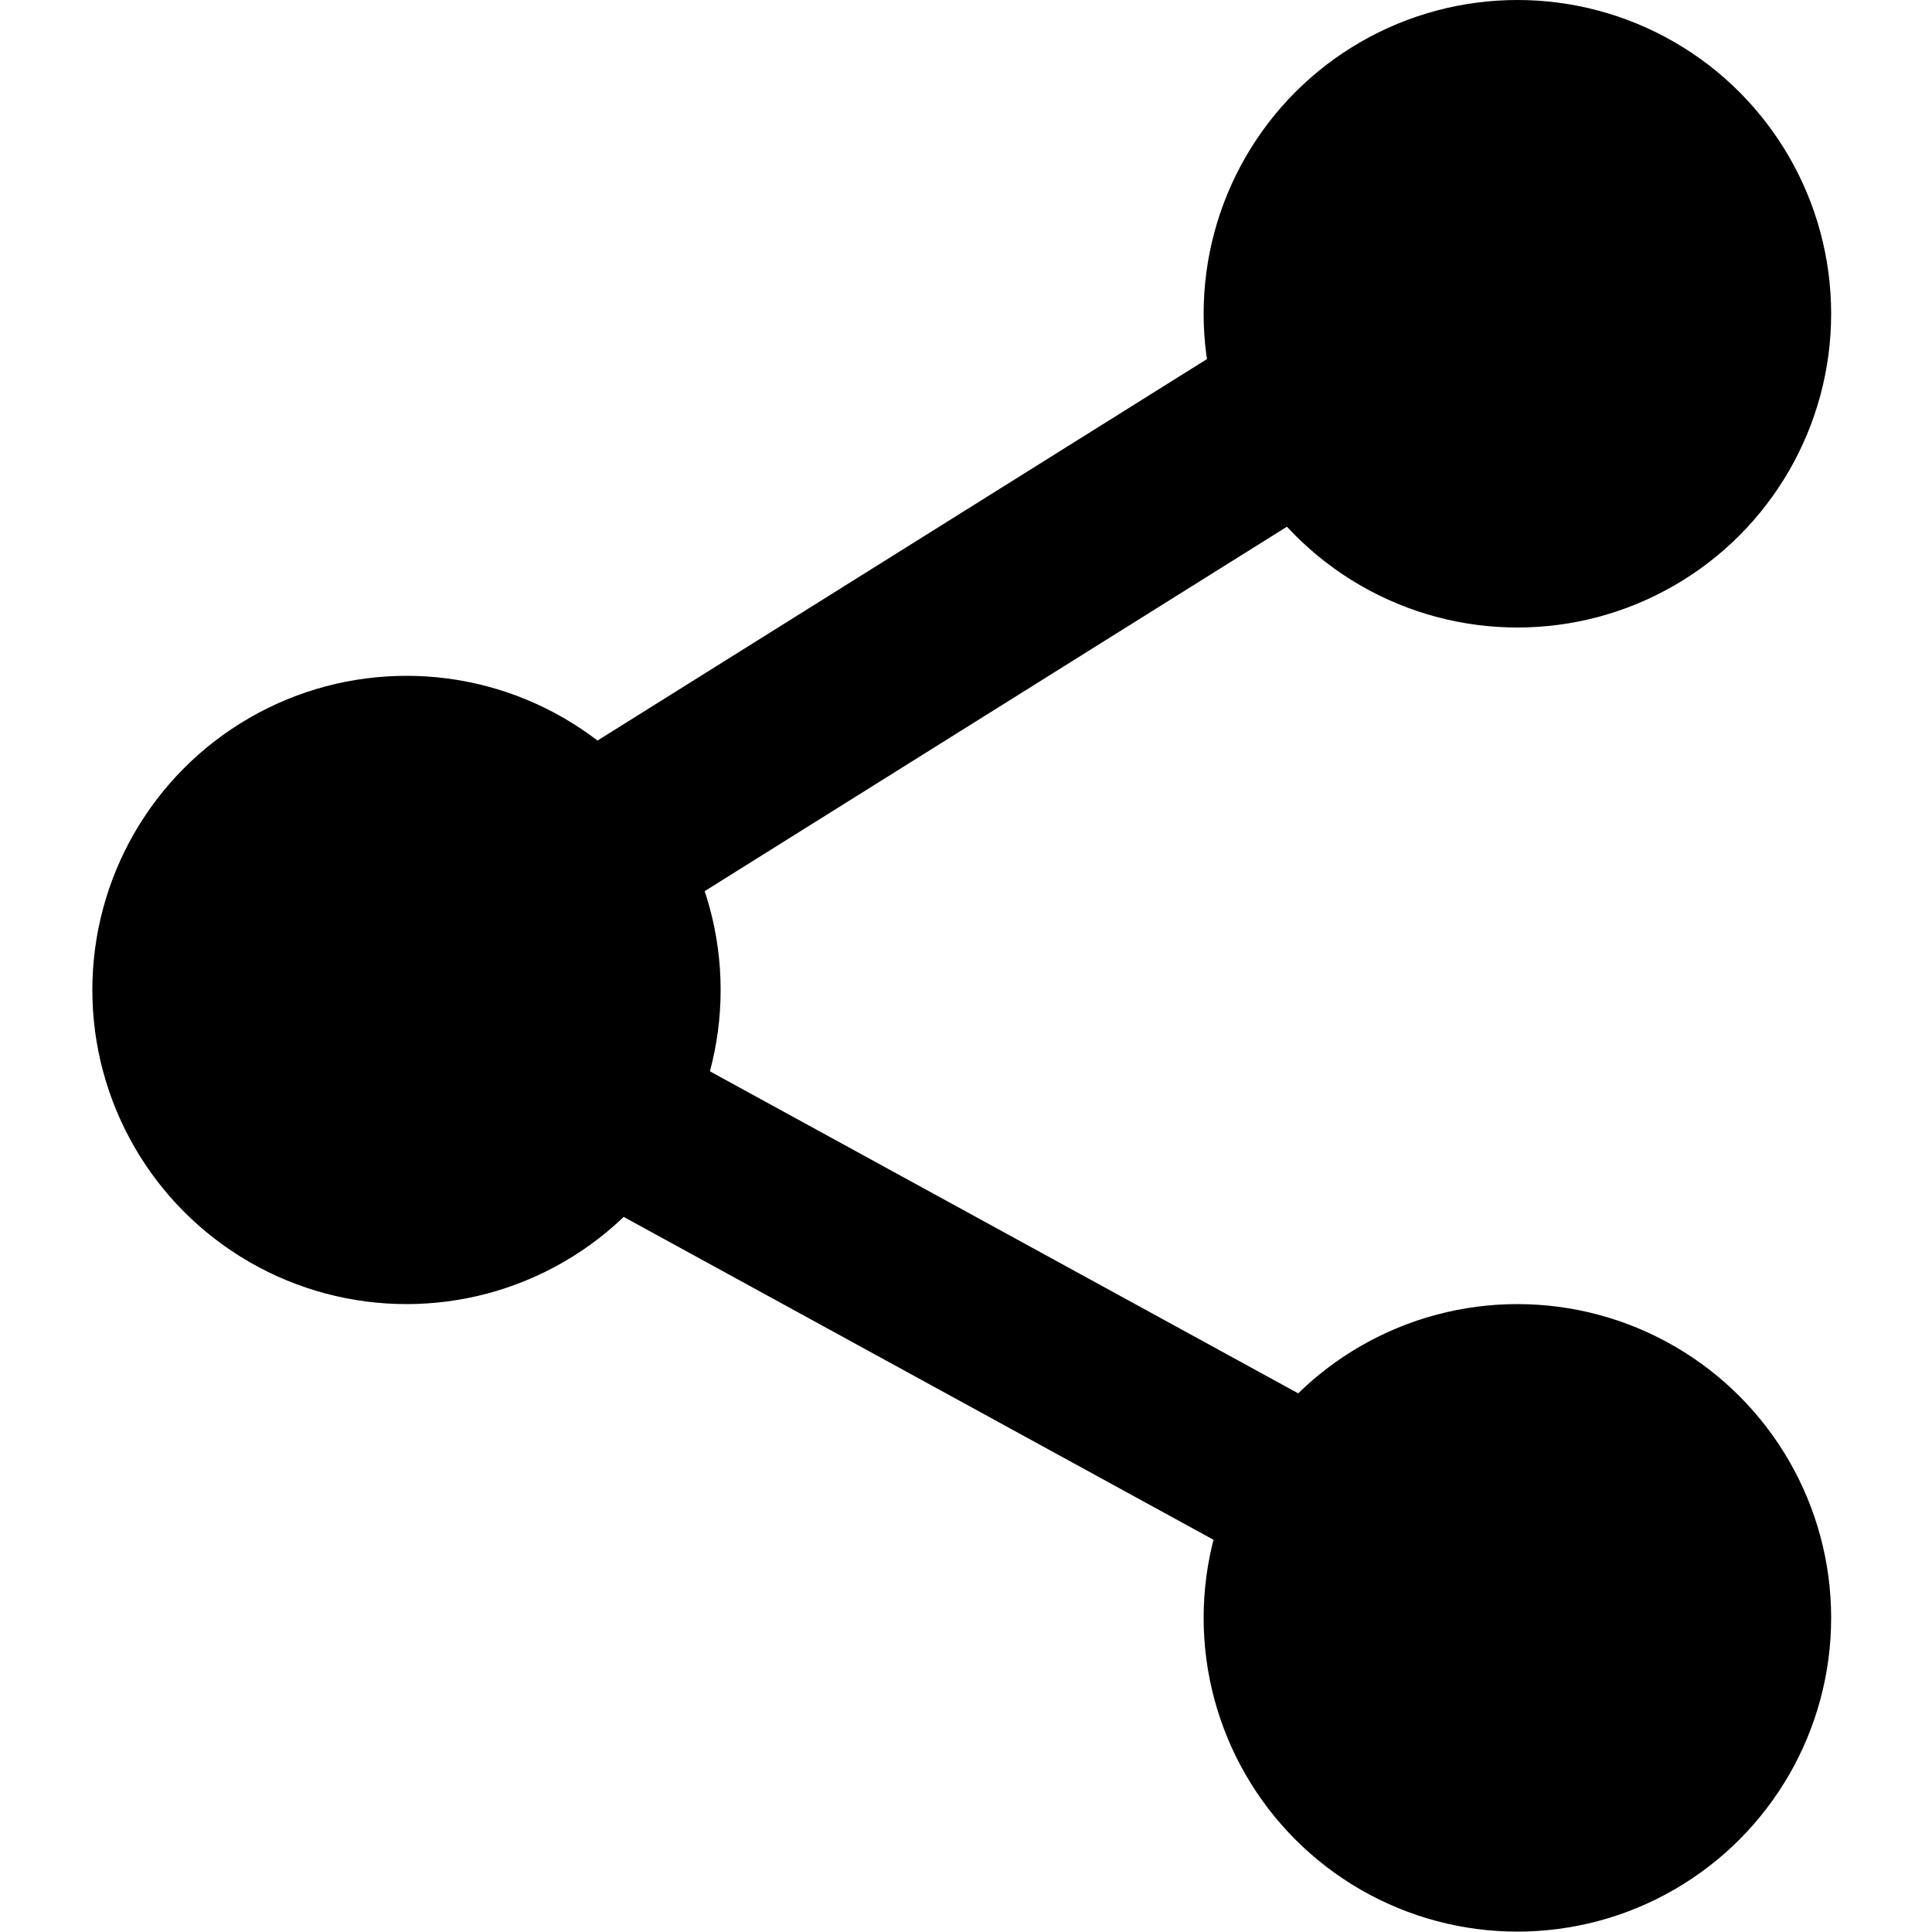 <svg id="Ebene_1" data-name="Ebene 1" xmlns="http://www.w3.org/2000/svg" viewBox="0 0 50 50"><defs><style>.cls-1{fill:#000}</style></defs><path id="rect11653" class="cls-1" d="M15.22 26c-1.45-.79-3.11-.59-3.69.47s.14 2.57 1.59 3.37l23 12.59c1.45.79 3.11.59 3.69-.47s-.14-2.57-1.59-3.37z"/><path id="rect11653-2" data-name="rect11653" class="cls-1" d="M11.59 21.59c-1.55 1-2.27 2.68-1.56 3.8s2.54 1.22 4.09.25l24.62-15.41c1.55-1 2.27-2.68 1.57-3.8s-2.55-1.23-4.1-.25z"/><circle class="cls-1" cx="10.52" cy="25.62" r="8.13"/><circle class="cls-1" cx="39.27" cy="41.87" r="8.12"/><circle class="cls-1" cx="39.27" cy="8.12" r="8.12"/></svg>